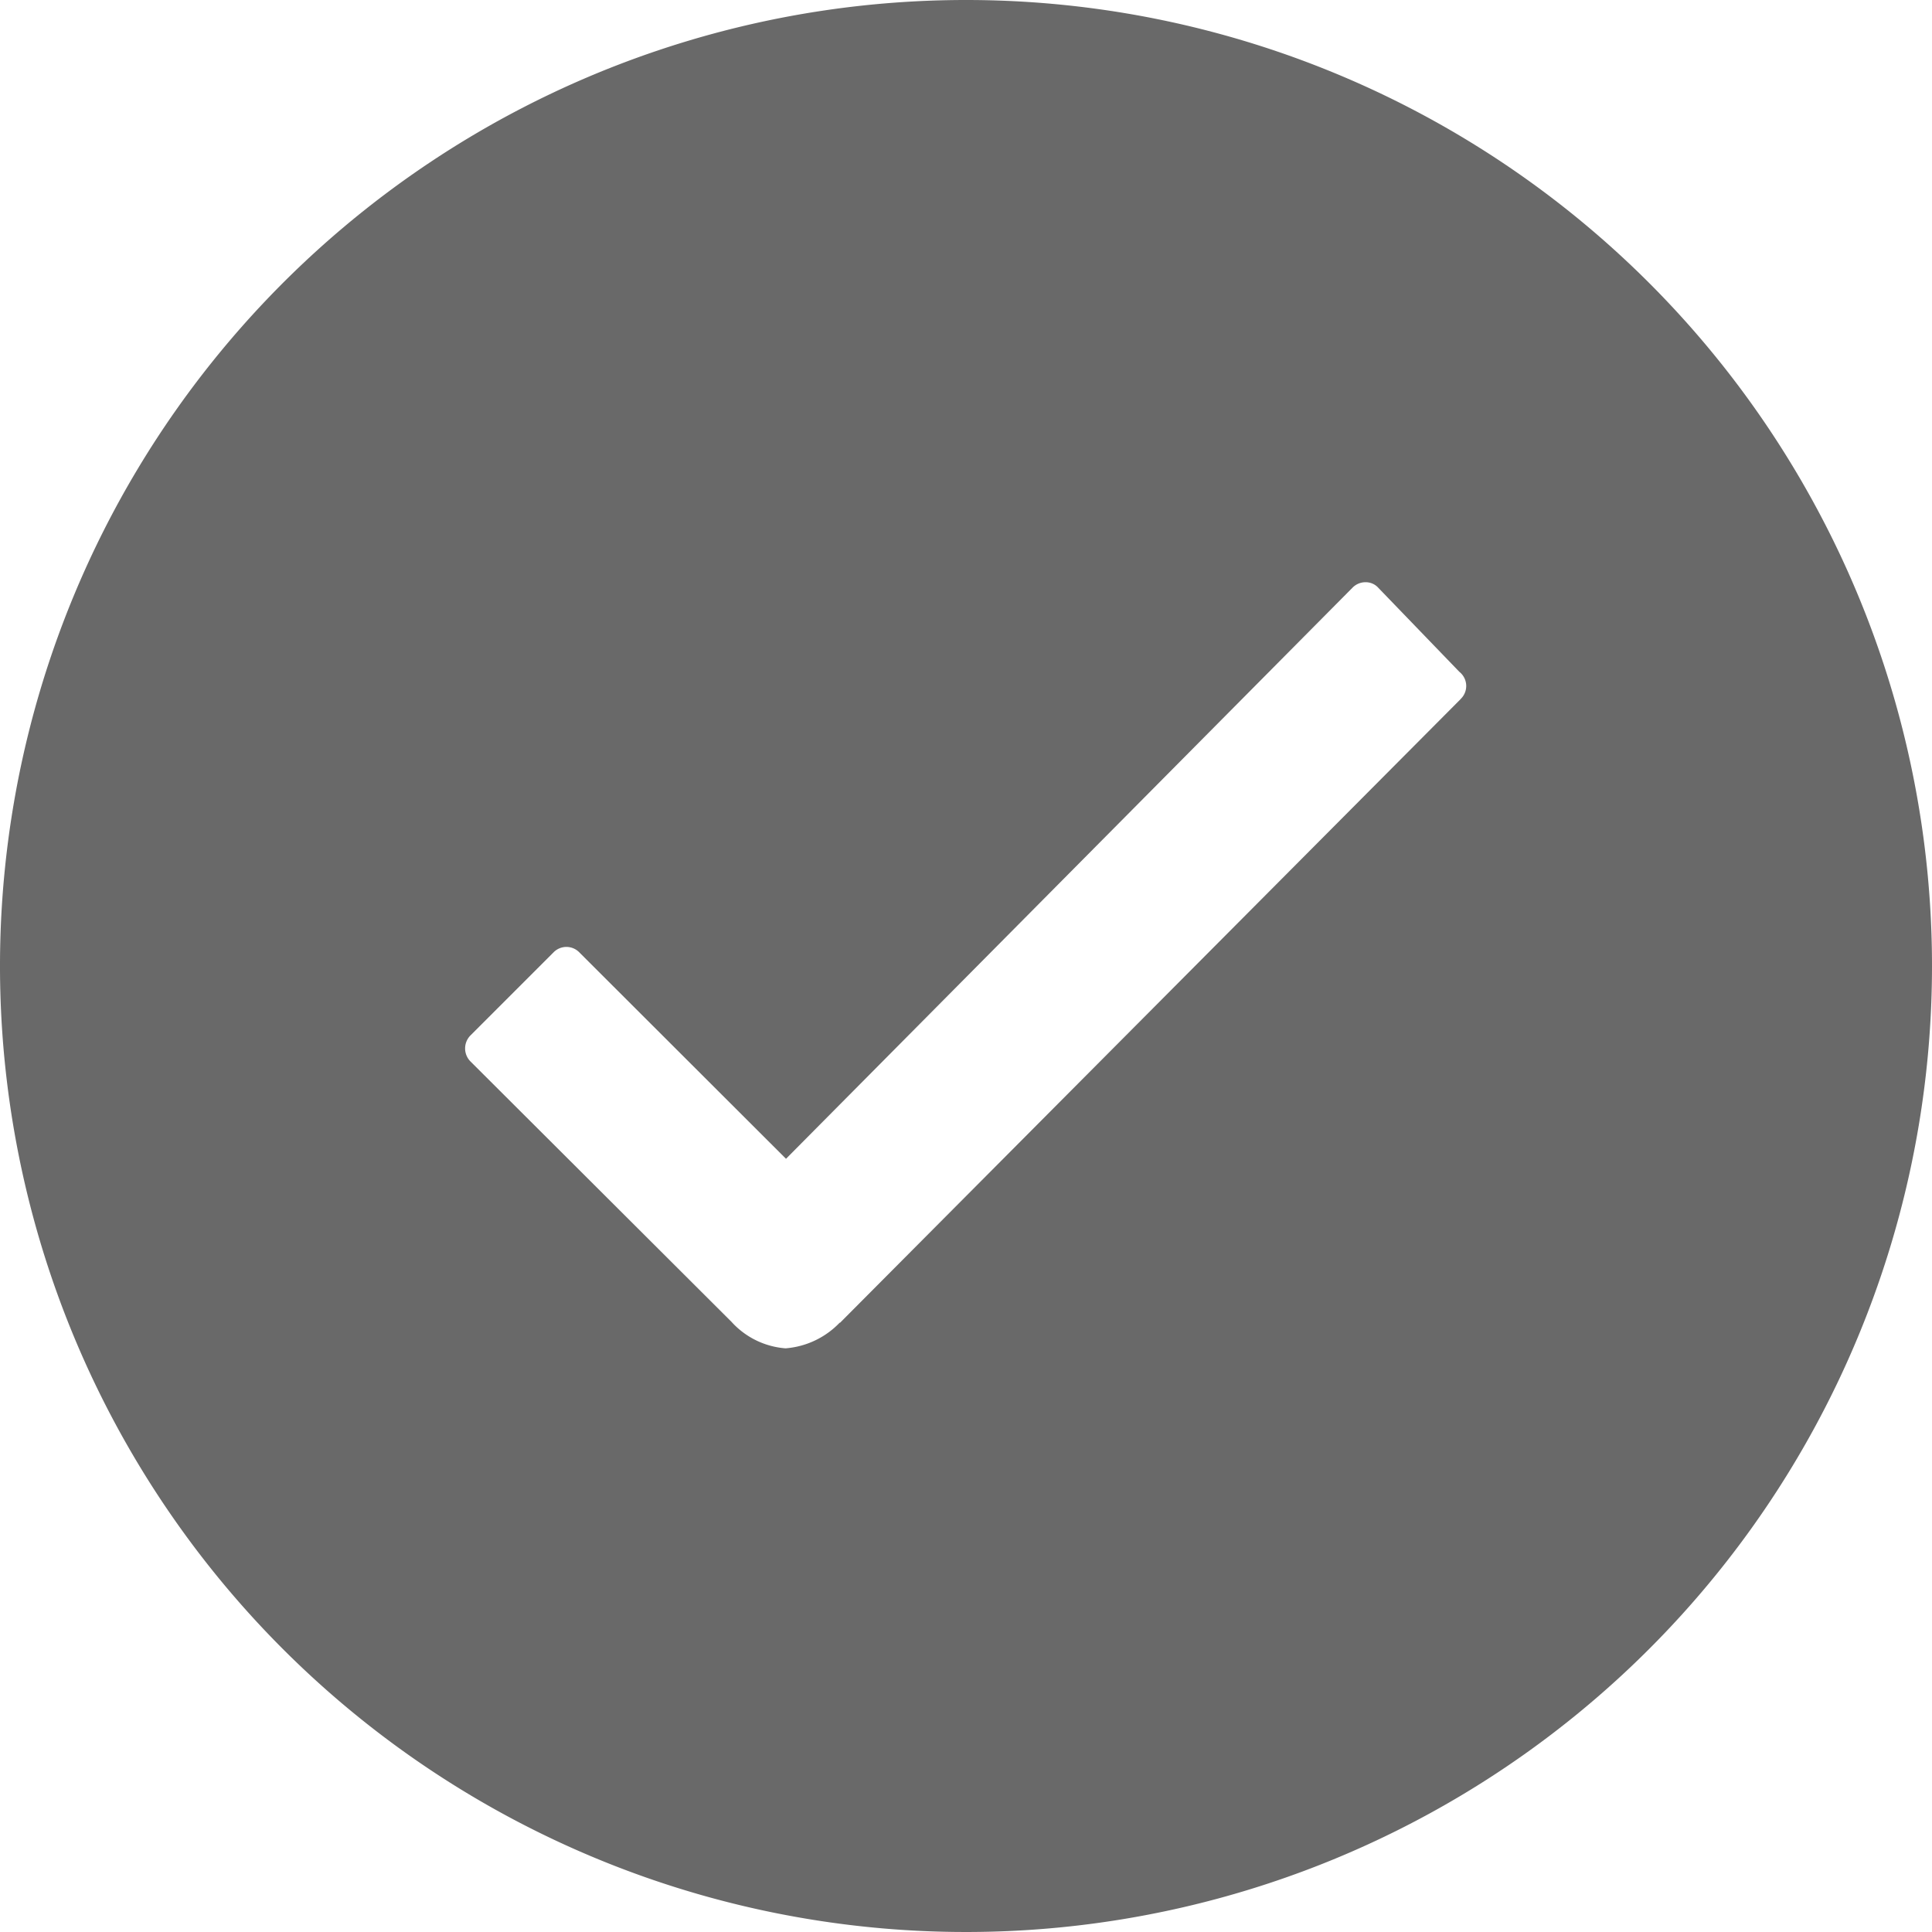 <?xml version="1.0" encoding="UTF-8"?> <svg xmlns="http://www.w3.org/2000/svg" width="21.446" height="21.446" viewBox="0 0 21.446 21.446"><path id="Icon_ionic-ios-checkmark-circle" data-name="Icon ionic-ios-checkmark-circle" d="M14.1,3.375A10.723,10.723,0,1,0,24.821,14.1,10.722,10.722,0,0,0,14.1,3.375Zm5.49,7.759L12.7,18.058h-.005a.931.931,0,0,1-.6.284.9.9,0,0,1-.6-.294L8.6,15.16a.205.205,0,0,1,0-.294l.918-.918a.2.2,0,0,1,.289,0L12.1,16.238,18.387,9.9a.2.2,0,0,1,.144-.062h0a.187.187,0,0,1,.144.062l.9.933A.2.2,0,0,1,19.589,11.134Z" transform="translate(-3.375 -3.375)" fill="#696969"></path></svg> 